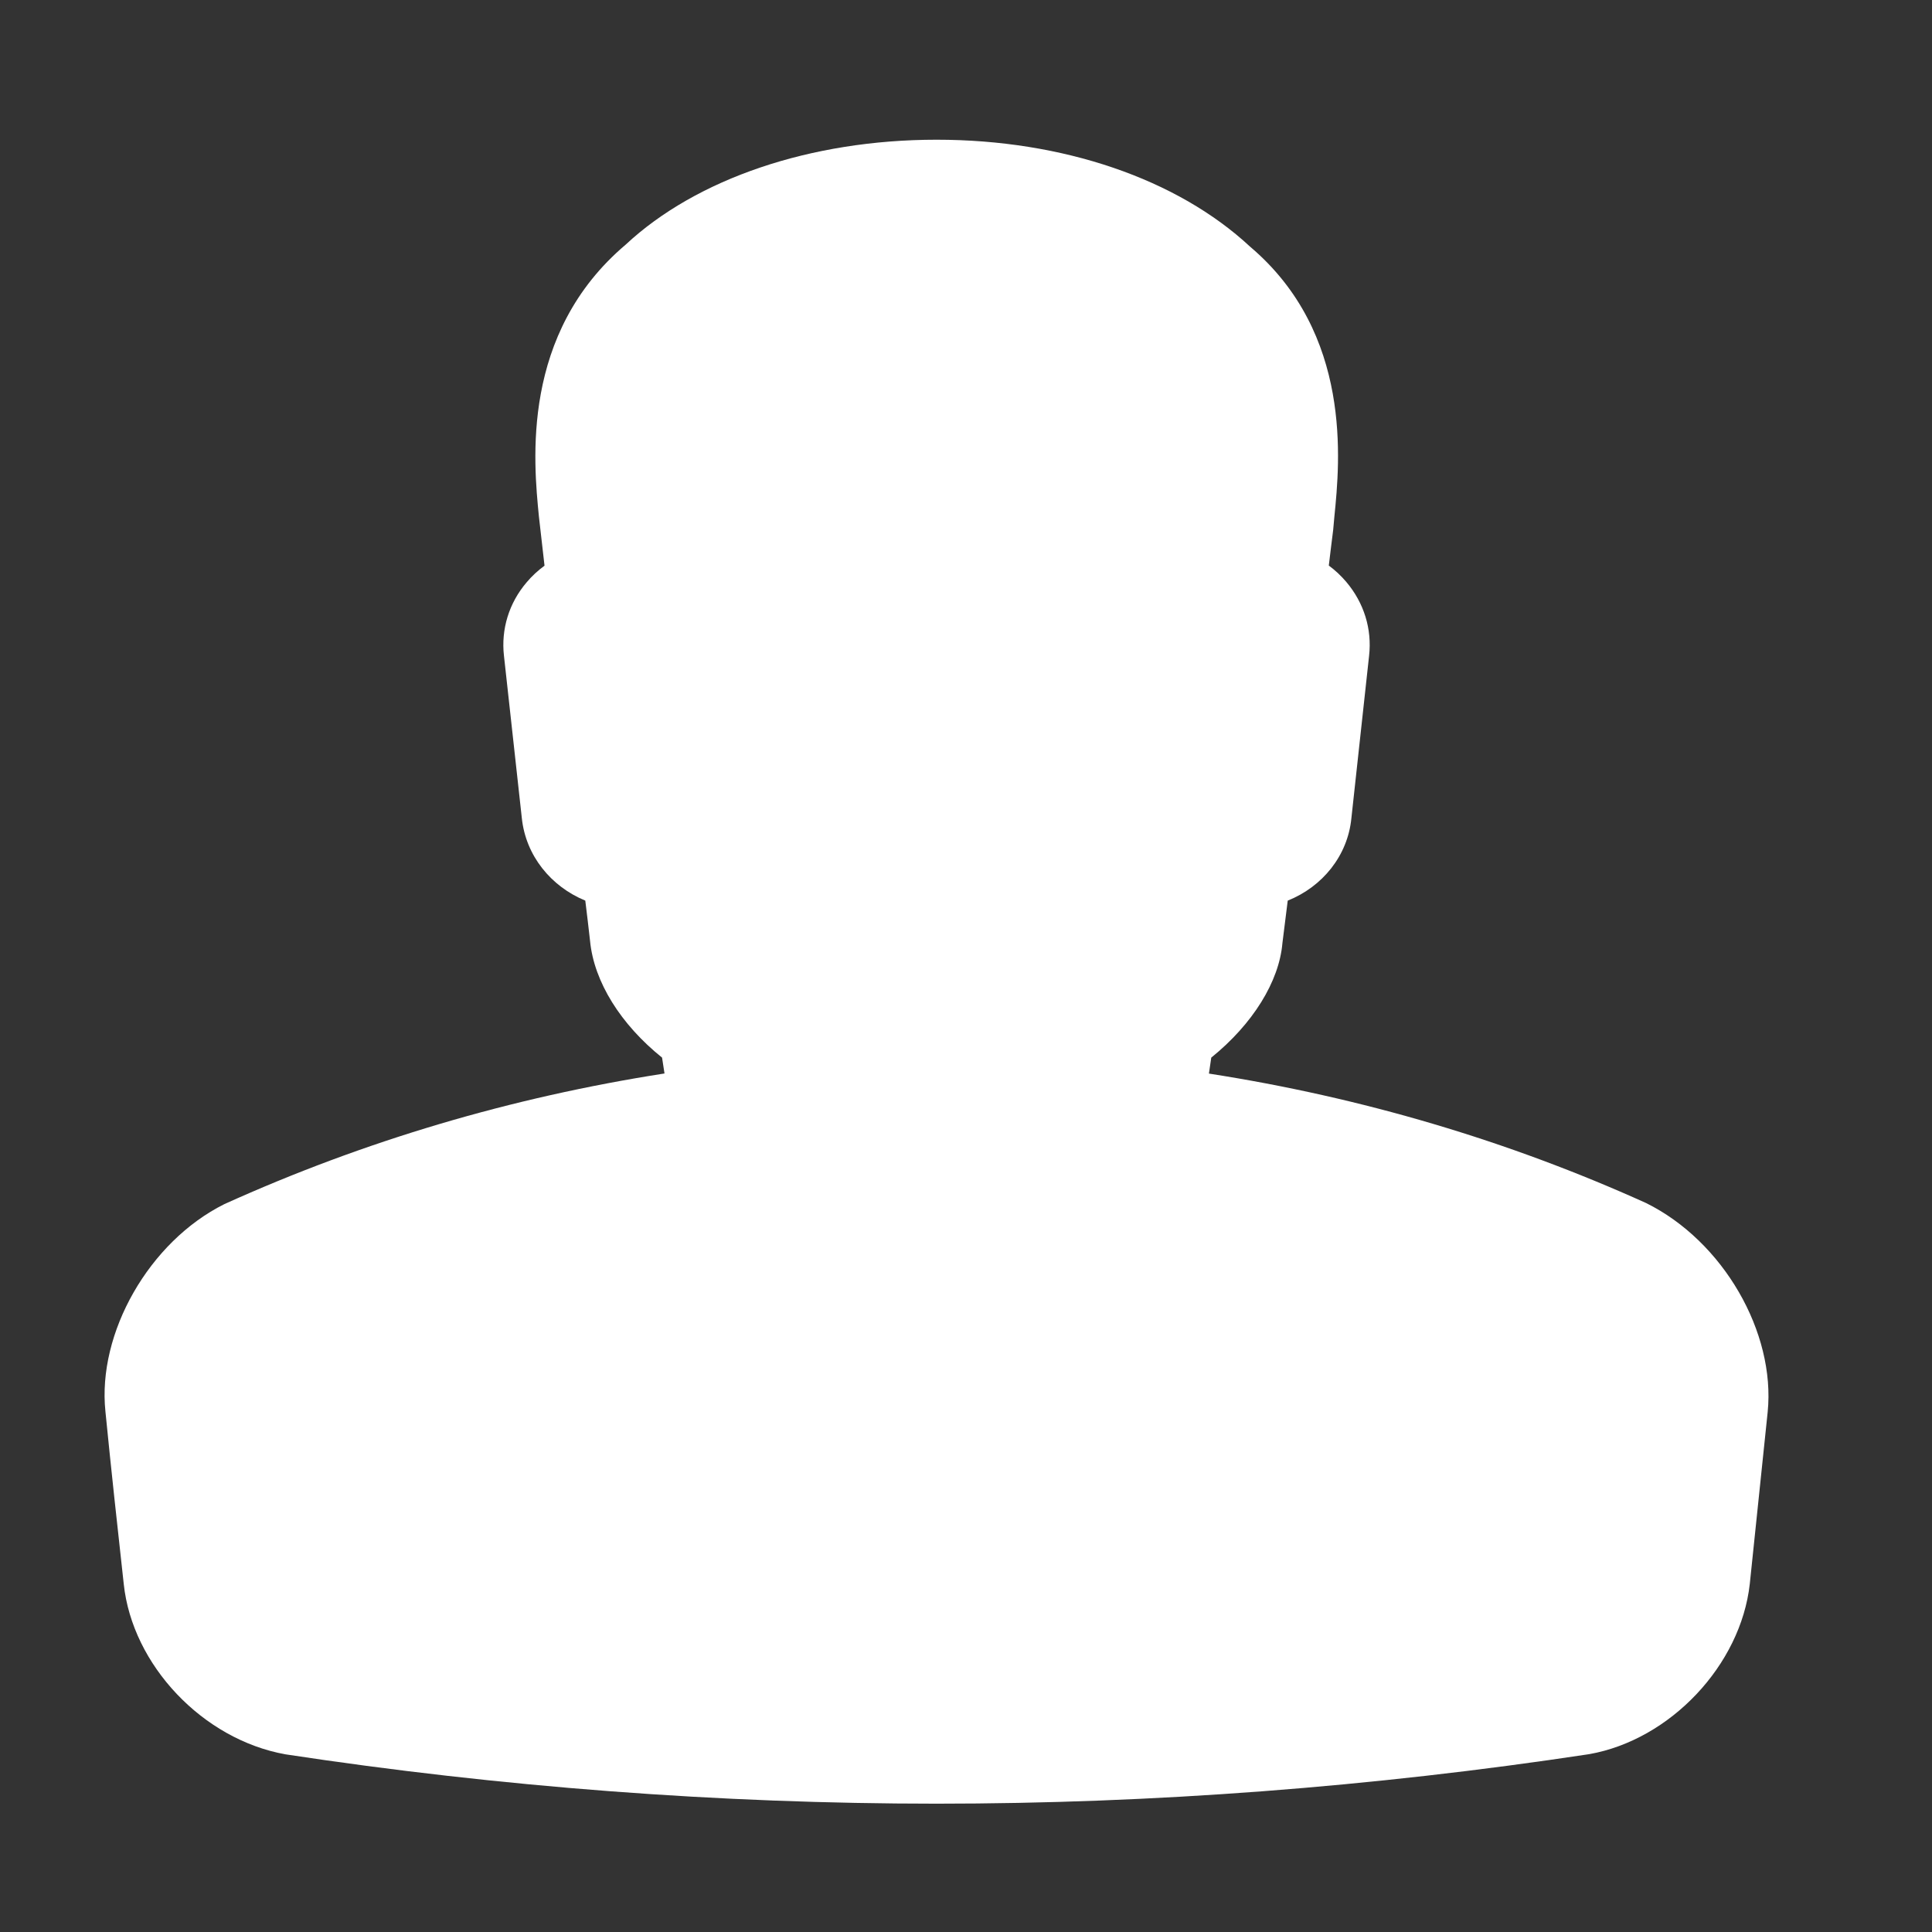 <?xml version="1.0" encoding="UTF-8"?>
<svg width="19px" height="19px" viewBox="0 0 19 19" version="1.1" xmlns="http://www.w3.org/2000/svg" xmlns:xlink="http://www.w3.org/1999/xlink">
    <rect x="0" y="0" width="19" height="19" fill="#333333" stroke="none"/>
    <title>Group Copy</title>
    <g id="Design" stroke="none" stroke-width="1" fill="none" fill-rule="evenodd">
        <g id="icons/top/search" transform="translate(0.21, 0.556)" fill="#FFFFFF">
            <path d="M2.599,16.697 C1.783,16.552 1.091,15.817 1.007,15.022 C0.945,14.459 0.883,13.895 0.827,13.327 C0.745,12.552 1.258,11.654 1.996,11.286 C3.369,10.665 4.817,10.236 6.325,10.001 L6.301,9.845 C5.895,9.519 5.632,9.1 5.593,8.699 C5.579,8.567 5.562,8.435 5.546,8.301 C5.208,8.162 4.961,7.859 4.922,7.491 L4.746,5.892 C4.717,5.634 4.794,5.376 4.969,5.171 C5.02,5.11 5.08,5.055 5.145,5.007 L5.09,4.525 C5.037,3.986 4.909,2.725 5.944,1.849 C6.637,1.203 7.76,0.818 9.001,0.818 C10.242,0.818 11.367,1.203 12.084,1.87 C13.092,2.724 12.967,3.984 12.913,4.522 L12.901,4.655 C12.885,4.776 12.872,4.893 12.858,5.006 C12.922,5.053 12.979,5.107 13.03,5.167 C13.204,5.373 13.284,5.63 13.254,5.894 L13.08,7.491 C13.044,7.858 12.797,8.164 12.454,8.301 L12.402,8.717 C12.37,9.098 12.109,9.516 11.702,9.845 L11.679,10.002 C13.184,10.236 14.626,10.664 15.978,11.275 C16.738,11.651 17.252,12.548 17.174,13.33 L16.998,15.021 C16.909,15.82 16.216,16.554 15.419,16.695 C13.288,17.018 11.134,17.182 8.999,17.182 C6.867,17.182 4.712,17.018 2.599,16.697 Z" id="Fill-1"></path>
        </g>
    </g>
</svg>